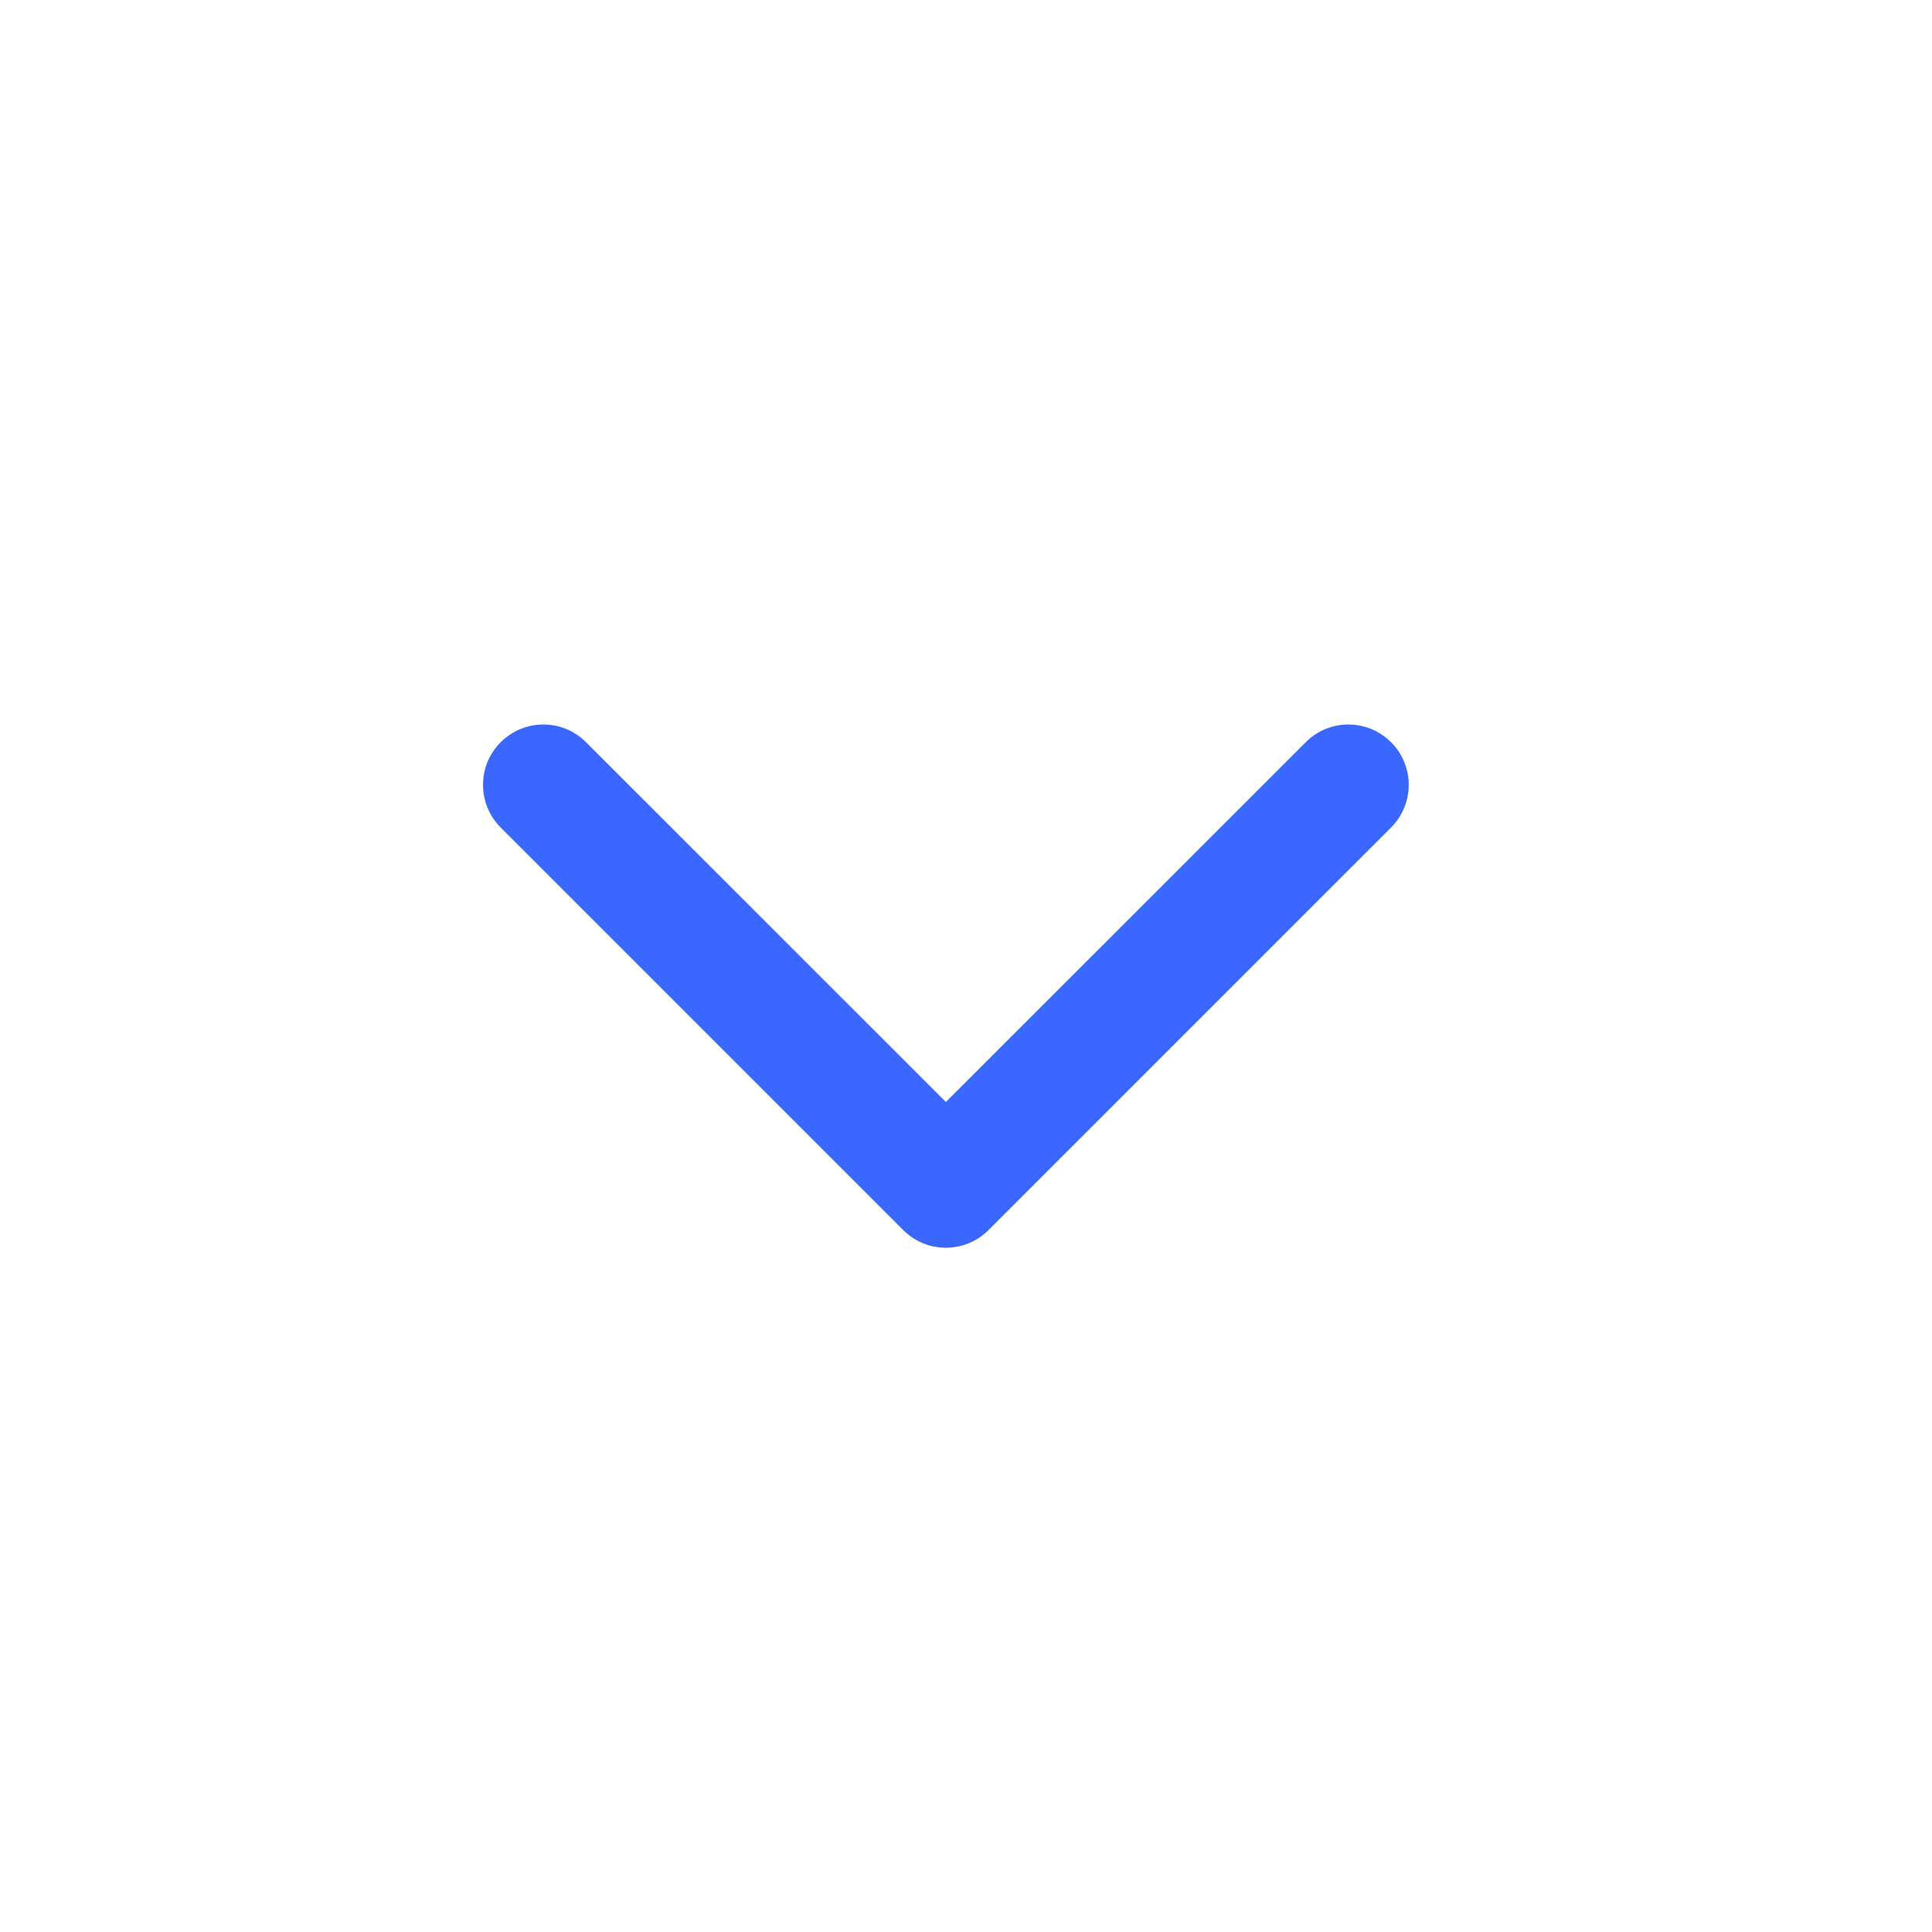 <svg width="24" height="24" viewBox="0 0 24 24" fill="none" xmlns="http://www.w3.org/2000/svg">
<path d="M7.28 9.22C6.987 8.927 6.513 8.927 6.22 9.22C5.927 9.513 5.927 9.987 6.22 10.28L11.22 15.28C11.513 15.573 11.987 15.573 12.28 15.28L17.28 10.28C17.573 9.987 17.573 9.513 17.28 9.22C16.987 8.927 16.513 8.927 16.22 9.22L11.75 13.689L7.28 9.22Z" fill="#3a67ff"/>
</svg>
